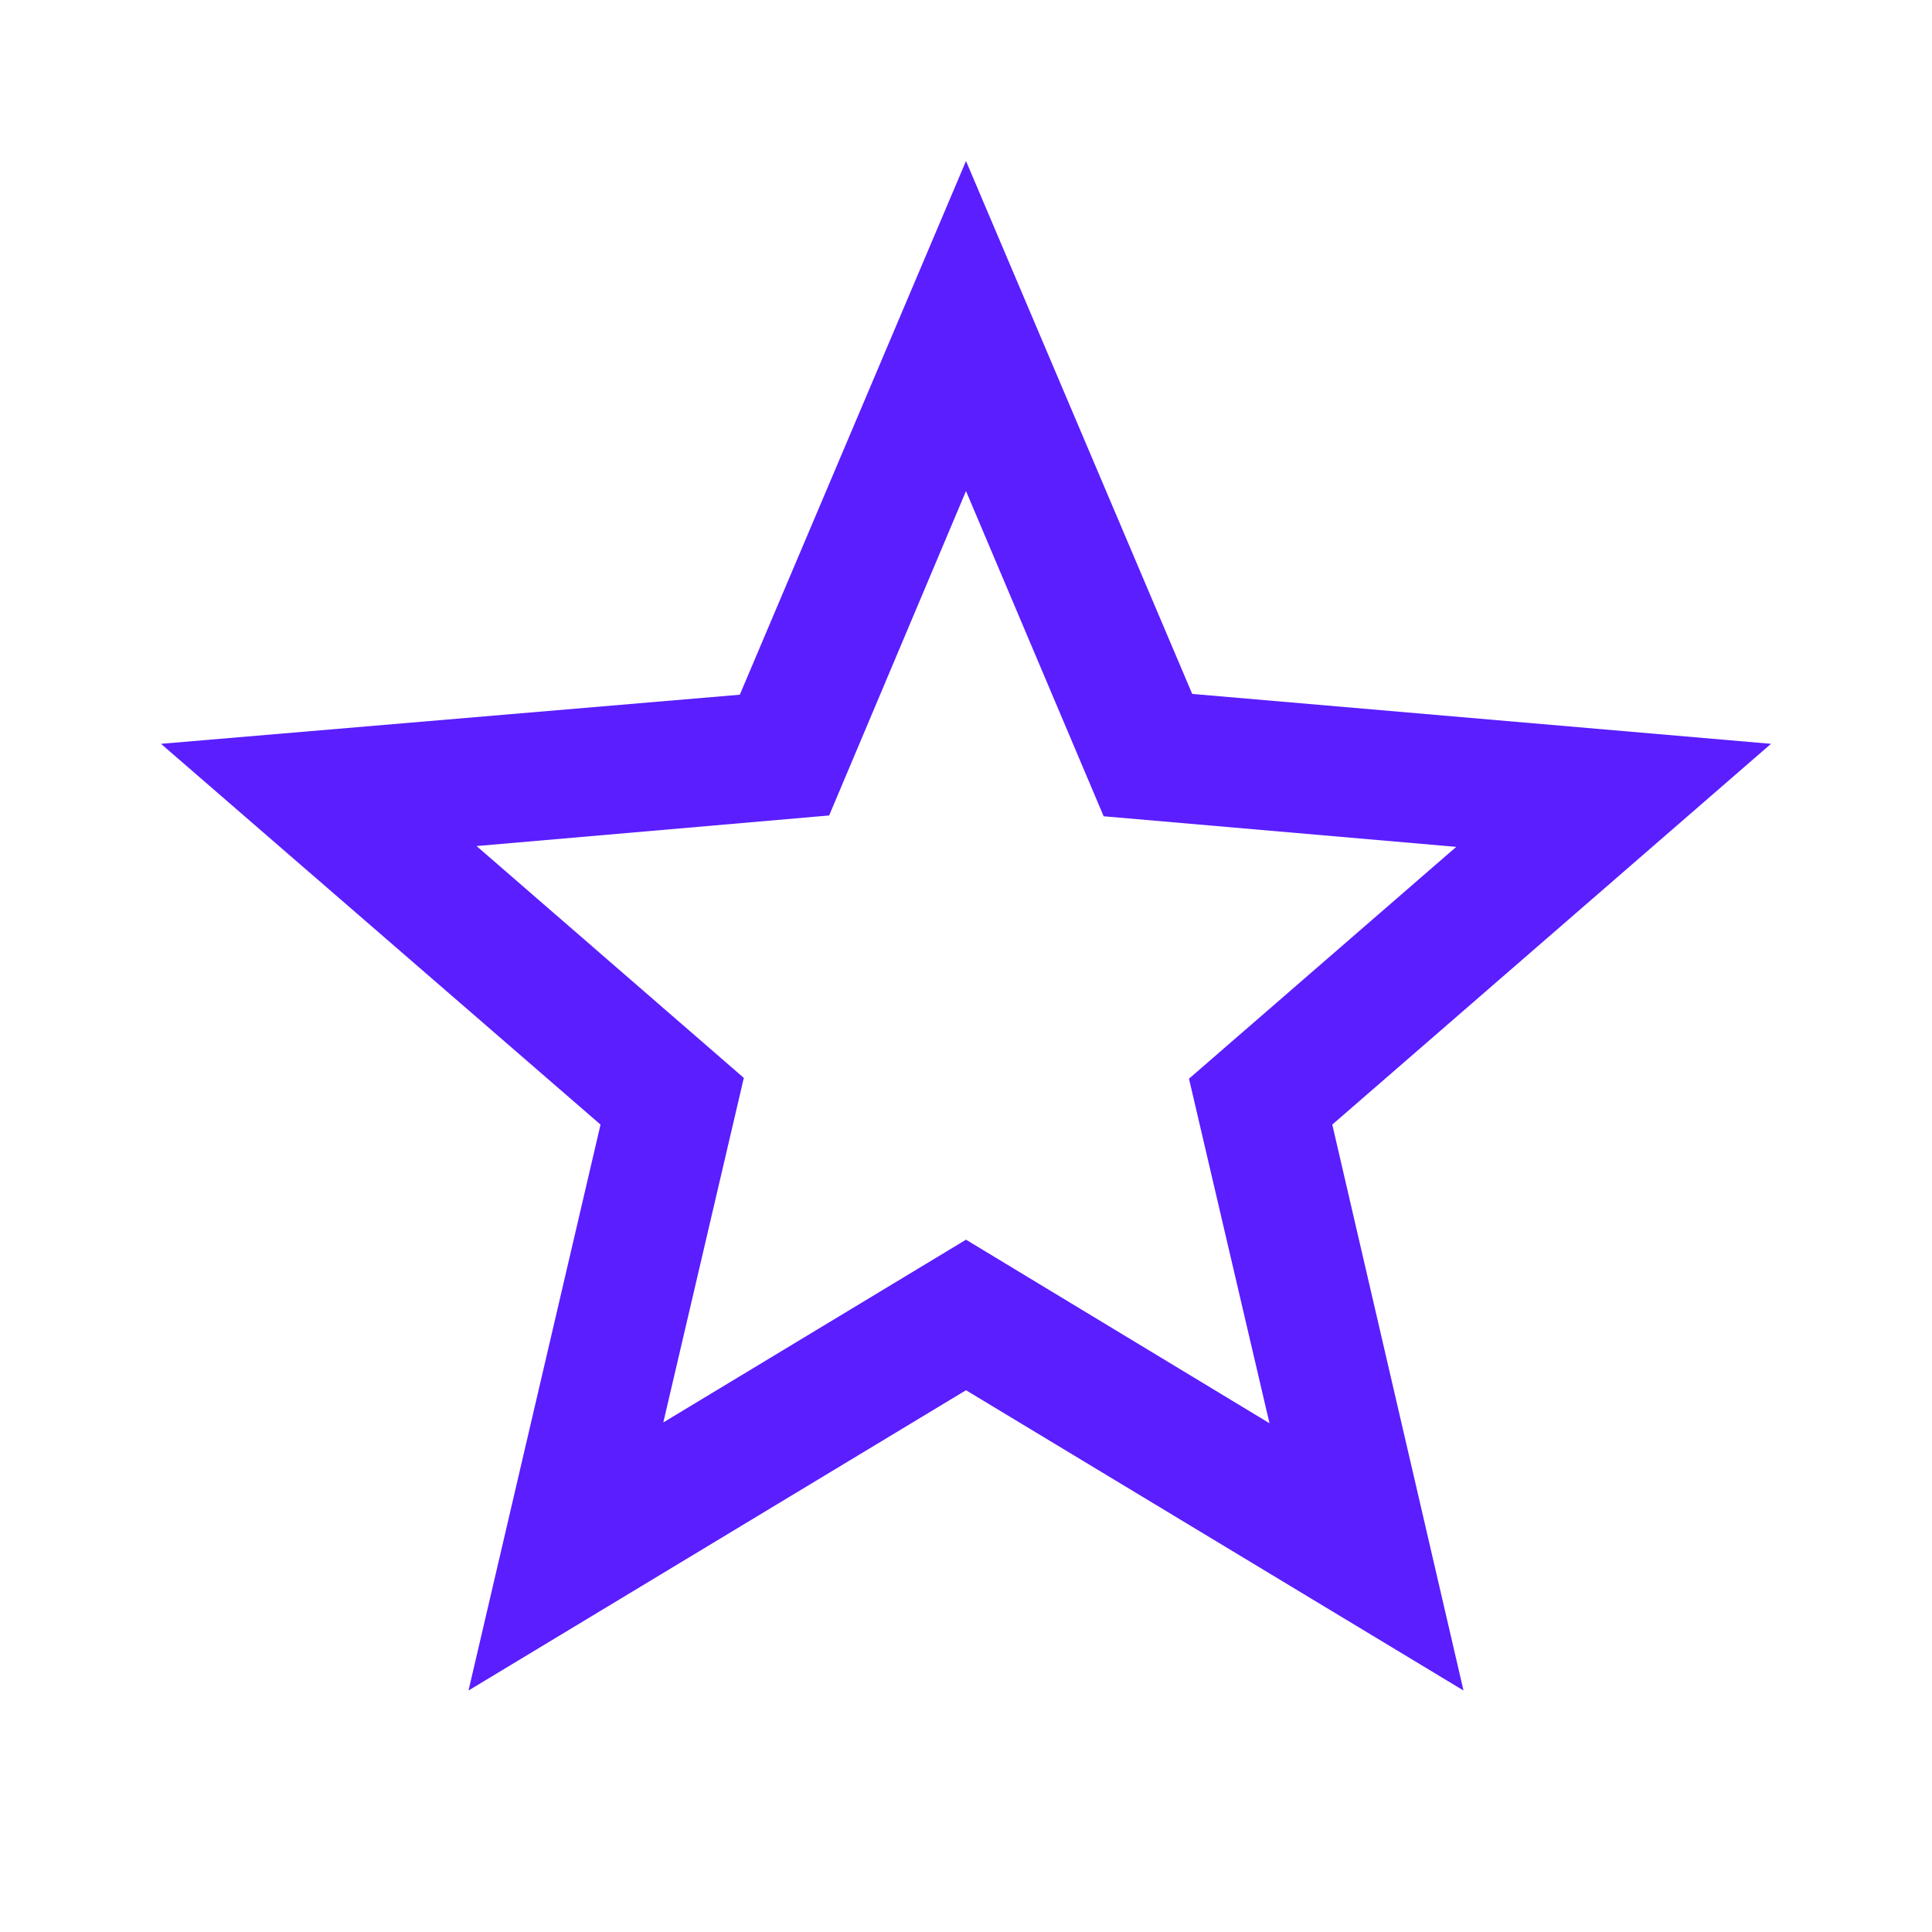 <?xml version="1.0"?>
<svg width="24" height="24" xmlns="http://www.w3.org/2000/svg" xmlns:svg="http://www.w3.org/2000/svg">
 <g class="layer">
  <title>Layer 1</title>
  <path d="m22,9.24l-7.19,-0.62l-2.81,-6.62l-2.81,6.63l-7.19,0.61l5.46,4.73l-1.64,7.03l6.18,-3.73l6.18,3.73l-1.63,-7.03l5.45,-4.73zm-10,6.16l-3.76,2.27l1,-4.28l-3.32,-2.88l4.38,-0.38l1.7,-4.03l1.71,4.04l4.38,0.38l-3.32,2.88l1,4.28l-3.77,-2.28z" fill="#5a1eff" id="svg_1"/>
  <path d="m-277,-77l24,0l0,24l-24,0l0,-24z" fill="none" id="svg_2"/>
 </g>
</svg>